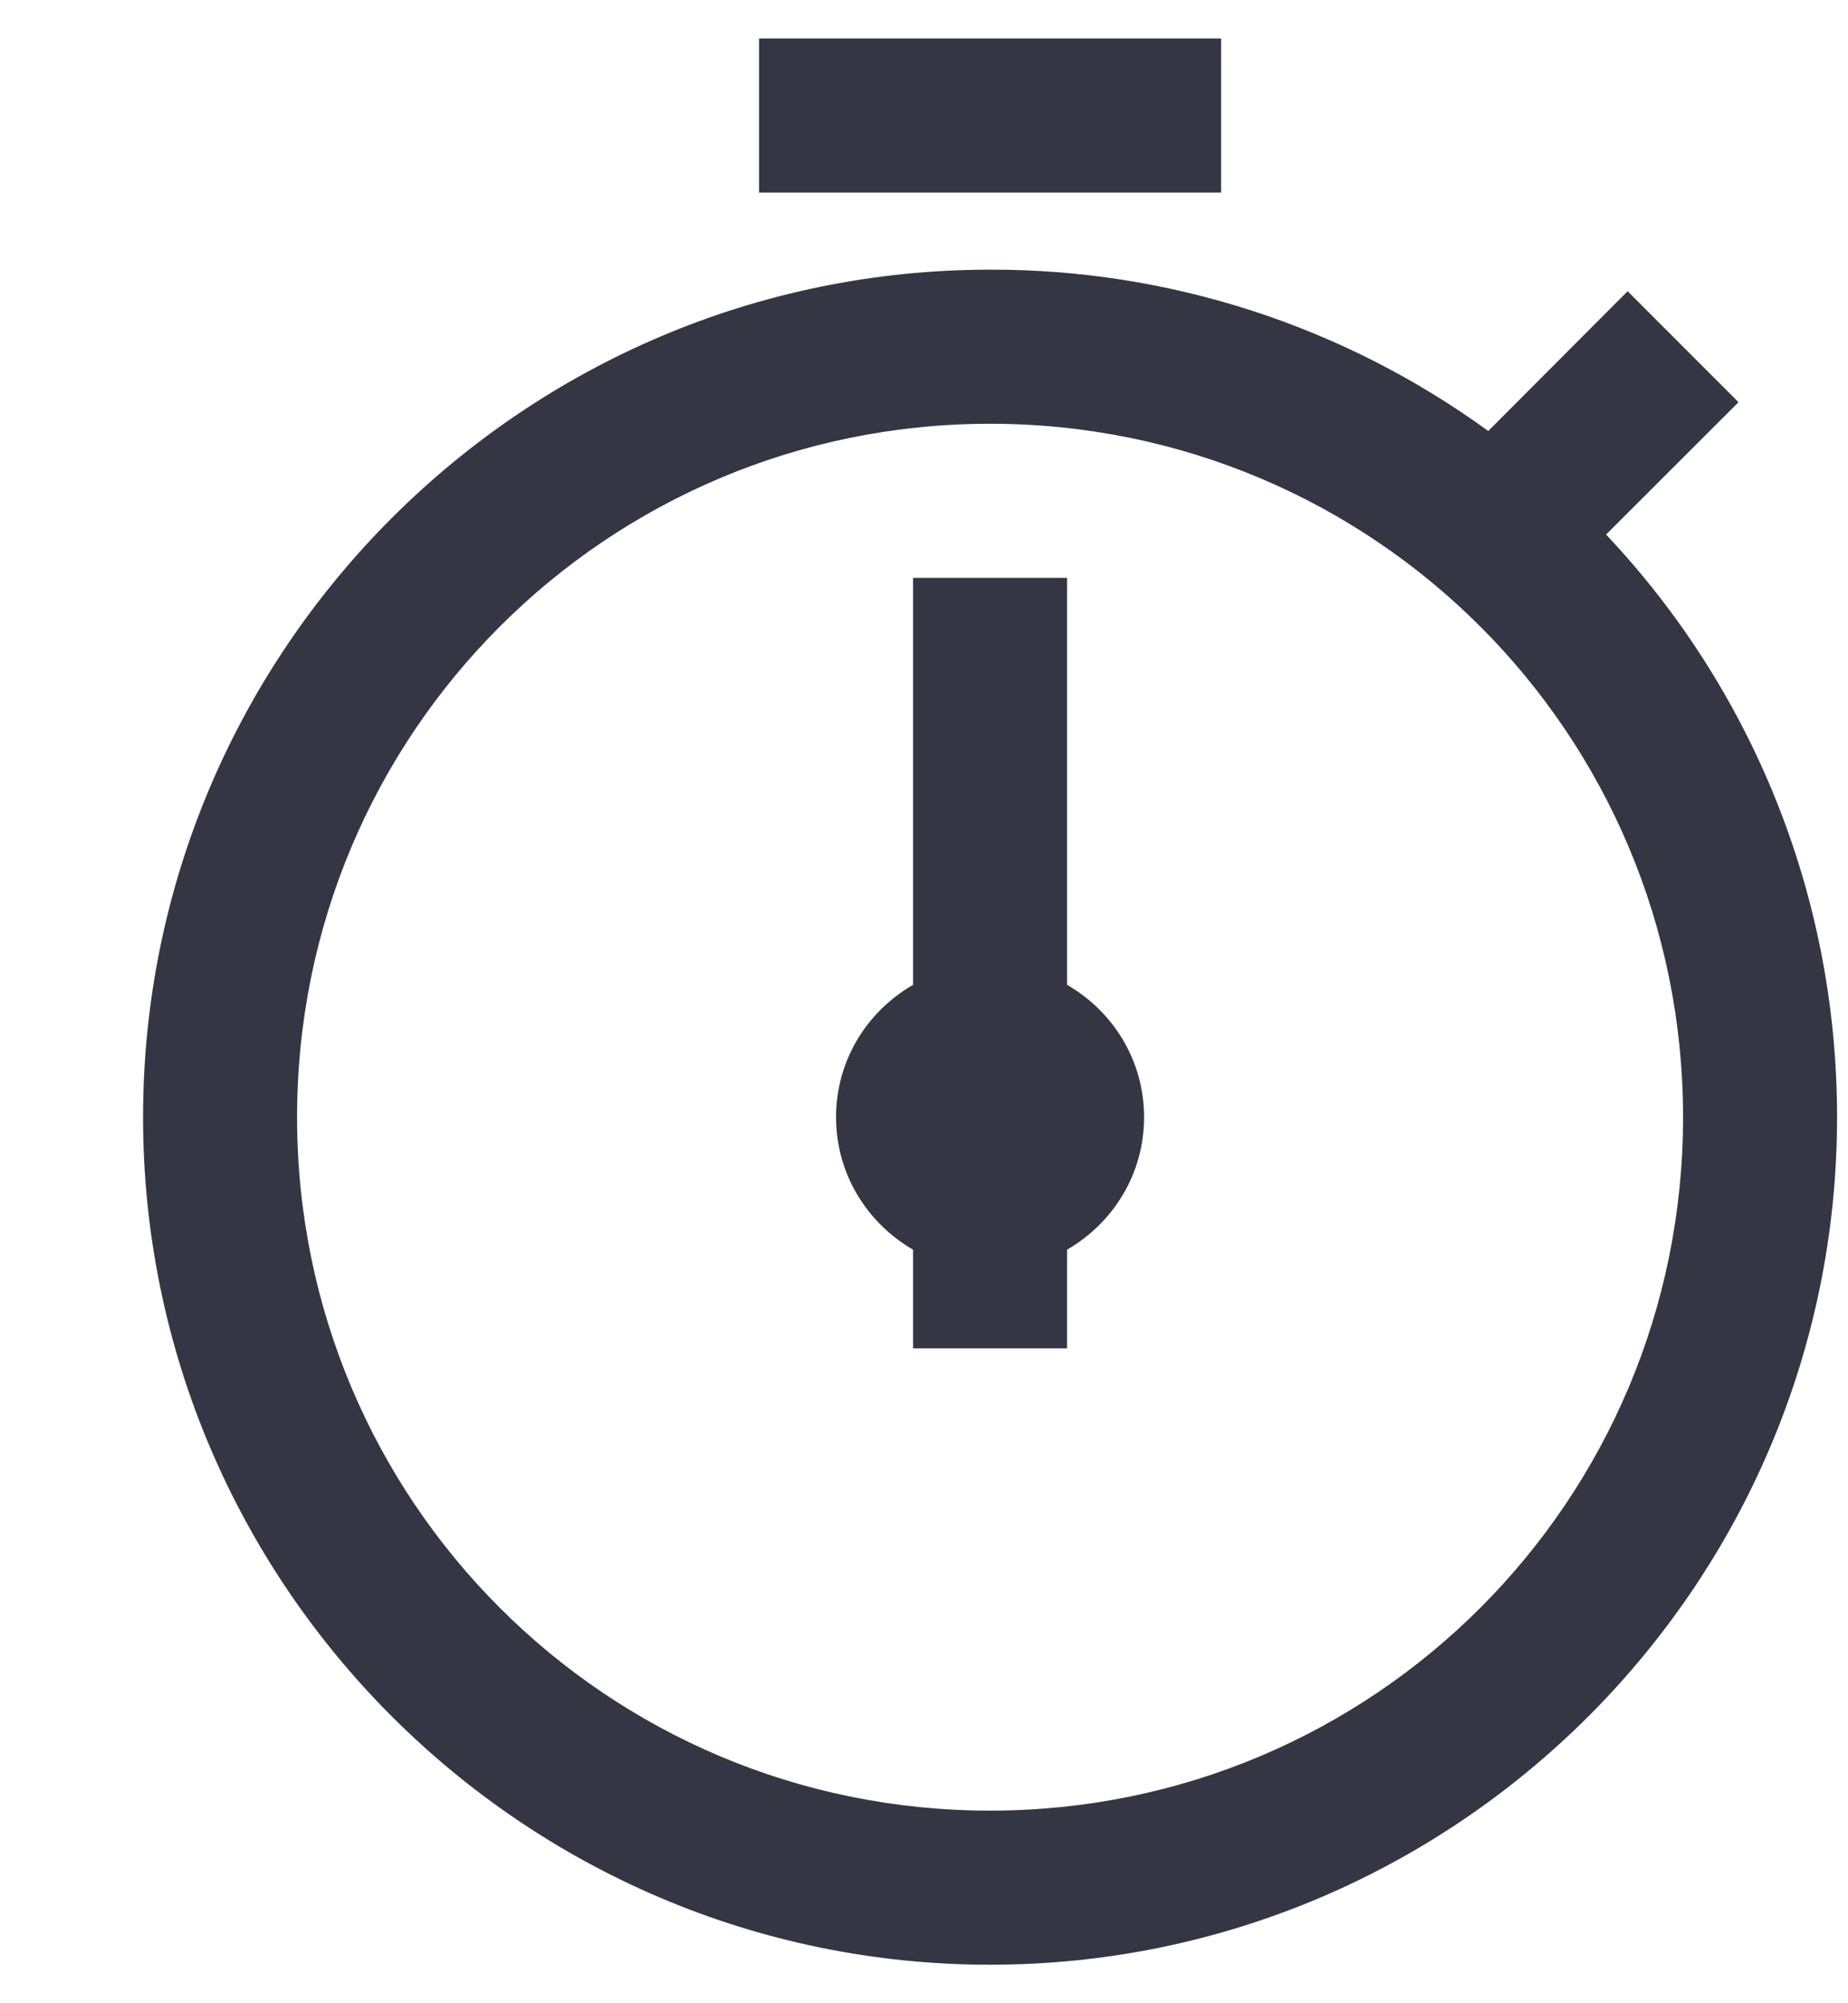 <?xml version="1.0" encoding="UTF-8"?> <svg xmlns="http://www.w3.org/2000/svg" width="12" height="13" viewBox="0 0 12 13" fill="none"> <path d="M4.929 0.25V1.25H7.929V0.25H4.929ZM6.429 1.75C3.398 1.75 0.929 4.219 0.929 7.25C0.929 10.281 3.398 12.75 6.429 12.75C9.461 12.75 11.929 10.281 11.929 7.25C11.929 5.791 11.361 4.455 10.429 3.469L11.289 2.61L10.569 1.89L9.664 2.797C8.724 2.114 7.591 1.747 6.429 1.75V1.75ZM6.429 2.75C8.919 2.75 10.929 4.76 10.929 7.25C10.929 9.74 8.919 11.75 6.429 11.75C3.939 11.75 1.929 9.74 1.929 7.25C1.929 4.76 3.939 2.75 6.429 2.75ZM5.929 3.75V6.391C5.63 6.564 5.429 6.88 5.429 7.25C5.429 7.619 5.63 7.936 5.929 8.11V8.75H6.929V8.11C7.228 7.936 7.429 7.62 7.429 7.25C7.429 6.881 7.228 6.564 6.929 6.391V3.75H5.929Z" fill="#343643"></path> </svg> 